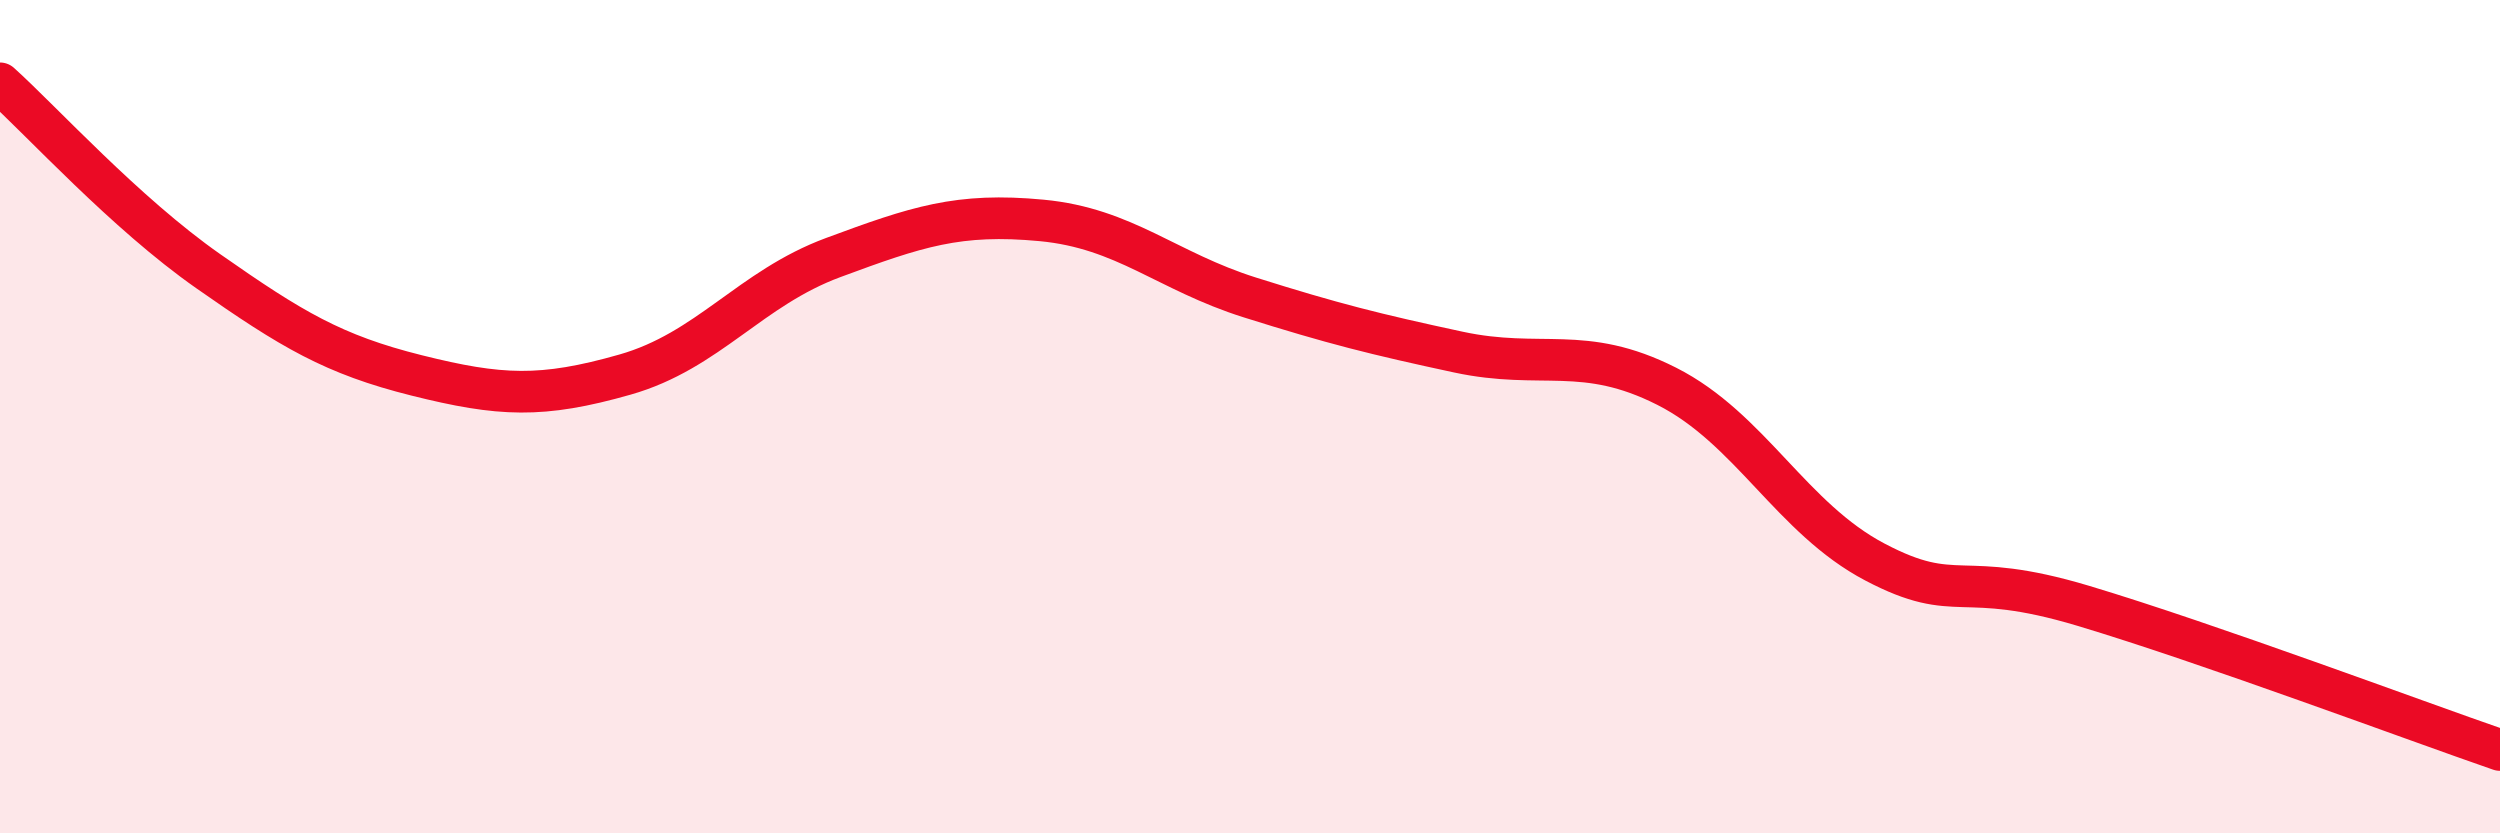 
    <svg width="60" height="20" viewBox="0 0 60 20" xmlns="http://www.w3.org/2000/svg">
      <path
        d="M 0,2 C 1,2.9 3,5.11 5,6.51 C 7,7.91 8,8.51 10,9.01 C 12,9.51 13,9.56 15,8.99 C 17,8.42 18,6.92 20,6.18 C 22,5.44 23,5.1 25,5.29 C 27,5.48 28,6.51 30,7.14 C 32,7.77 33,8.02 35,8.45 C 37,8.88 38,8.26 40,9.27 C 42,10.28 43,12.44 45,13.49 C 47,14.54 47,13.64 50,14.54 C 53,15.44 58,17.31 60,18L60 20L0 20Z"
        fill="#EB0A25"
        opacity="0.1"
        stroke-linecap="round"
        stroke-linejoin="round"
      />
      <path
        d="M 0,2 C 1,2.9 3,5.11 5,6.51 C 7,7.91 8,8.51 10,9.01 C 12,9.51 13,9.56 15,8.99 C 17,8.42 18,6.92 20,6.18 C 22,5.44 23,5.1 25,5.29 C 27,5.48 28,6.51 30,7.14 C 32,7.77 33,8.02 35,8.45 C 37,8.88 38,8.26 40,9.27 C 42,10.28 43,12.44 45,13.49 C 47,14.54 47,13.64 50,14.54 C 53,15.44 58,17.31 60,18"
        stroke="#EB0A25"
        stroke-width="1"
        fill="none"
        stroke-linecap="round"
        stroke-linejoin="round"
      />
    </svg>
  